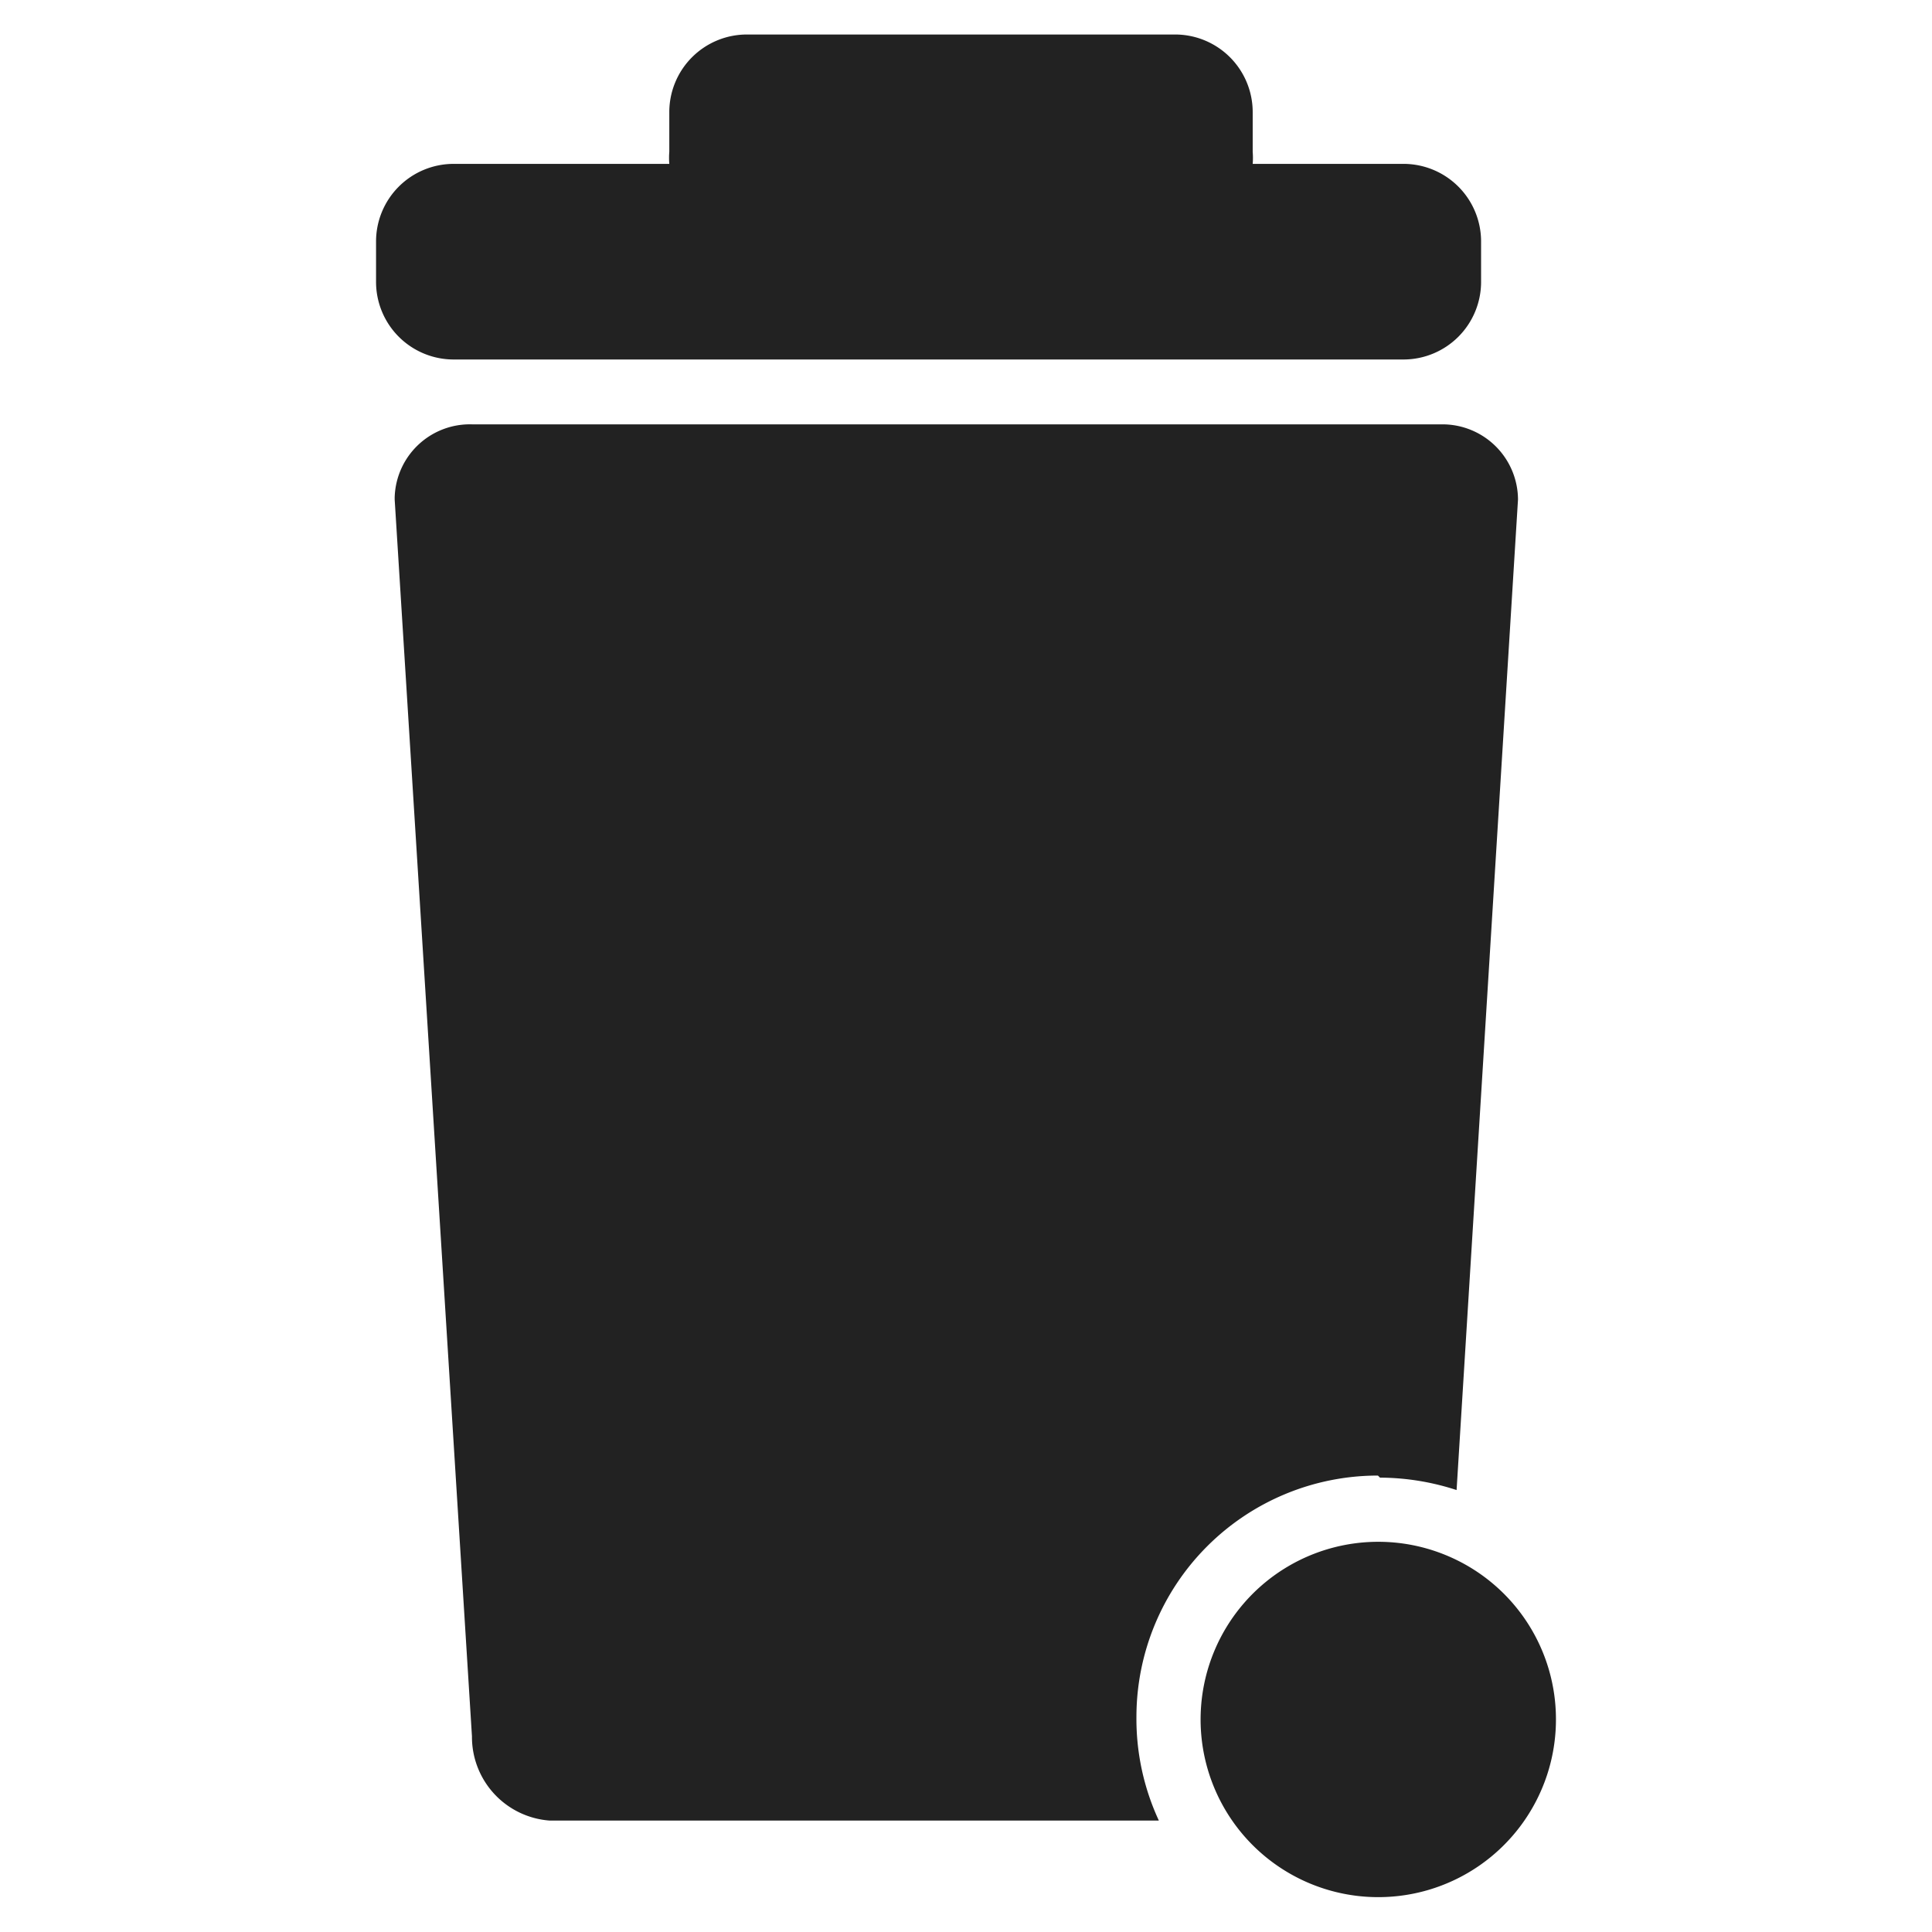 <svg xmlns="http://www.w3.org/2000/svg" width="56" height="56" viewBox="0 0 56 56" preserveAspectRatio="xMinYMid" aria-hidden="true" focusable="false"><path d="M45.1,49.84a5.15,5.15,0,1,1-3-4.68,5.14,5.14,0,0,1,3,4.68M10.9,8.17V7a2.25,2.25,0,0,1,2.24-2.25H19.4a2.13,2.13,0,0,1,0-.35V3.24A2.25,2.25,0,0,1,21.65,1H34.06a2.25,2.25,0,0,1,2.25,2.24V4.4a2.13,2.13,0,0,1,0,.35H40.7A2.25,2.25,0,0,1,42.93,7V8.17a2.25,2.25,0,0,1-2.24,2.25H13.13A2.25,2.25,0,0,1,10.9,8.17M40,42.83a7.21,7.21,0,0,1,2.22.36L44,14.48a2.19,2.19,0,0,0-2.2-2.18H13.68a2.18,2.18,0,0,0-2.24,2.12v.06l2.24,35.85a2.43,2.43,0,0,0,2.25,2.44H33.59a7,7,0,0,1-.65-3,7,7,0,0,1,7-7" fill="#222"/></svg>
